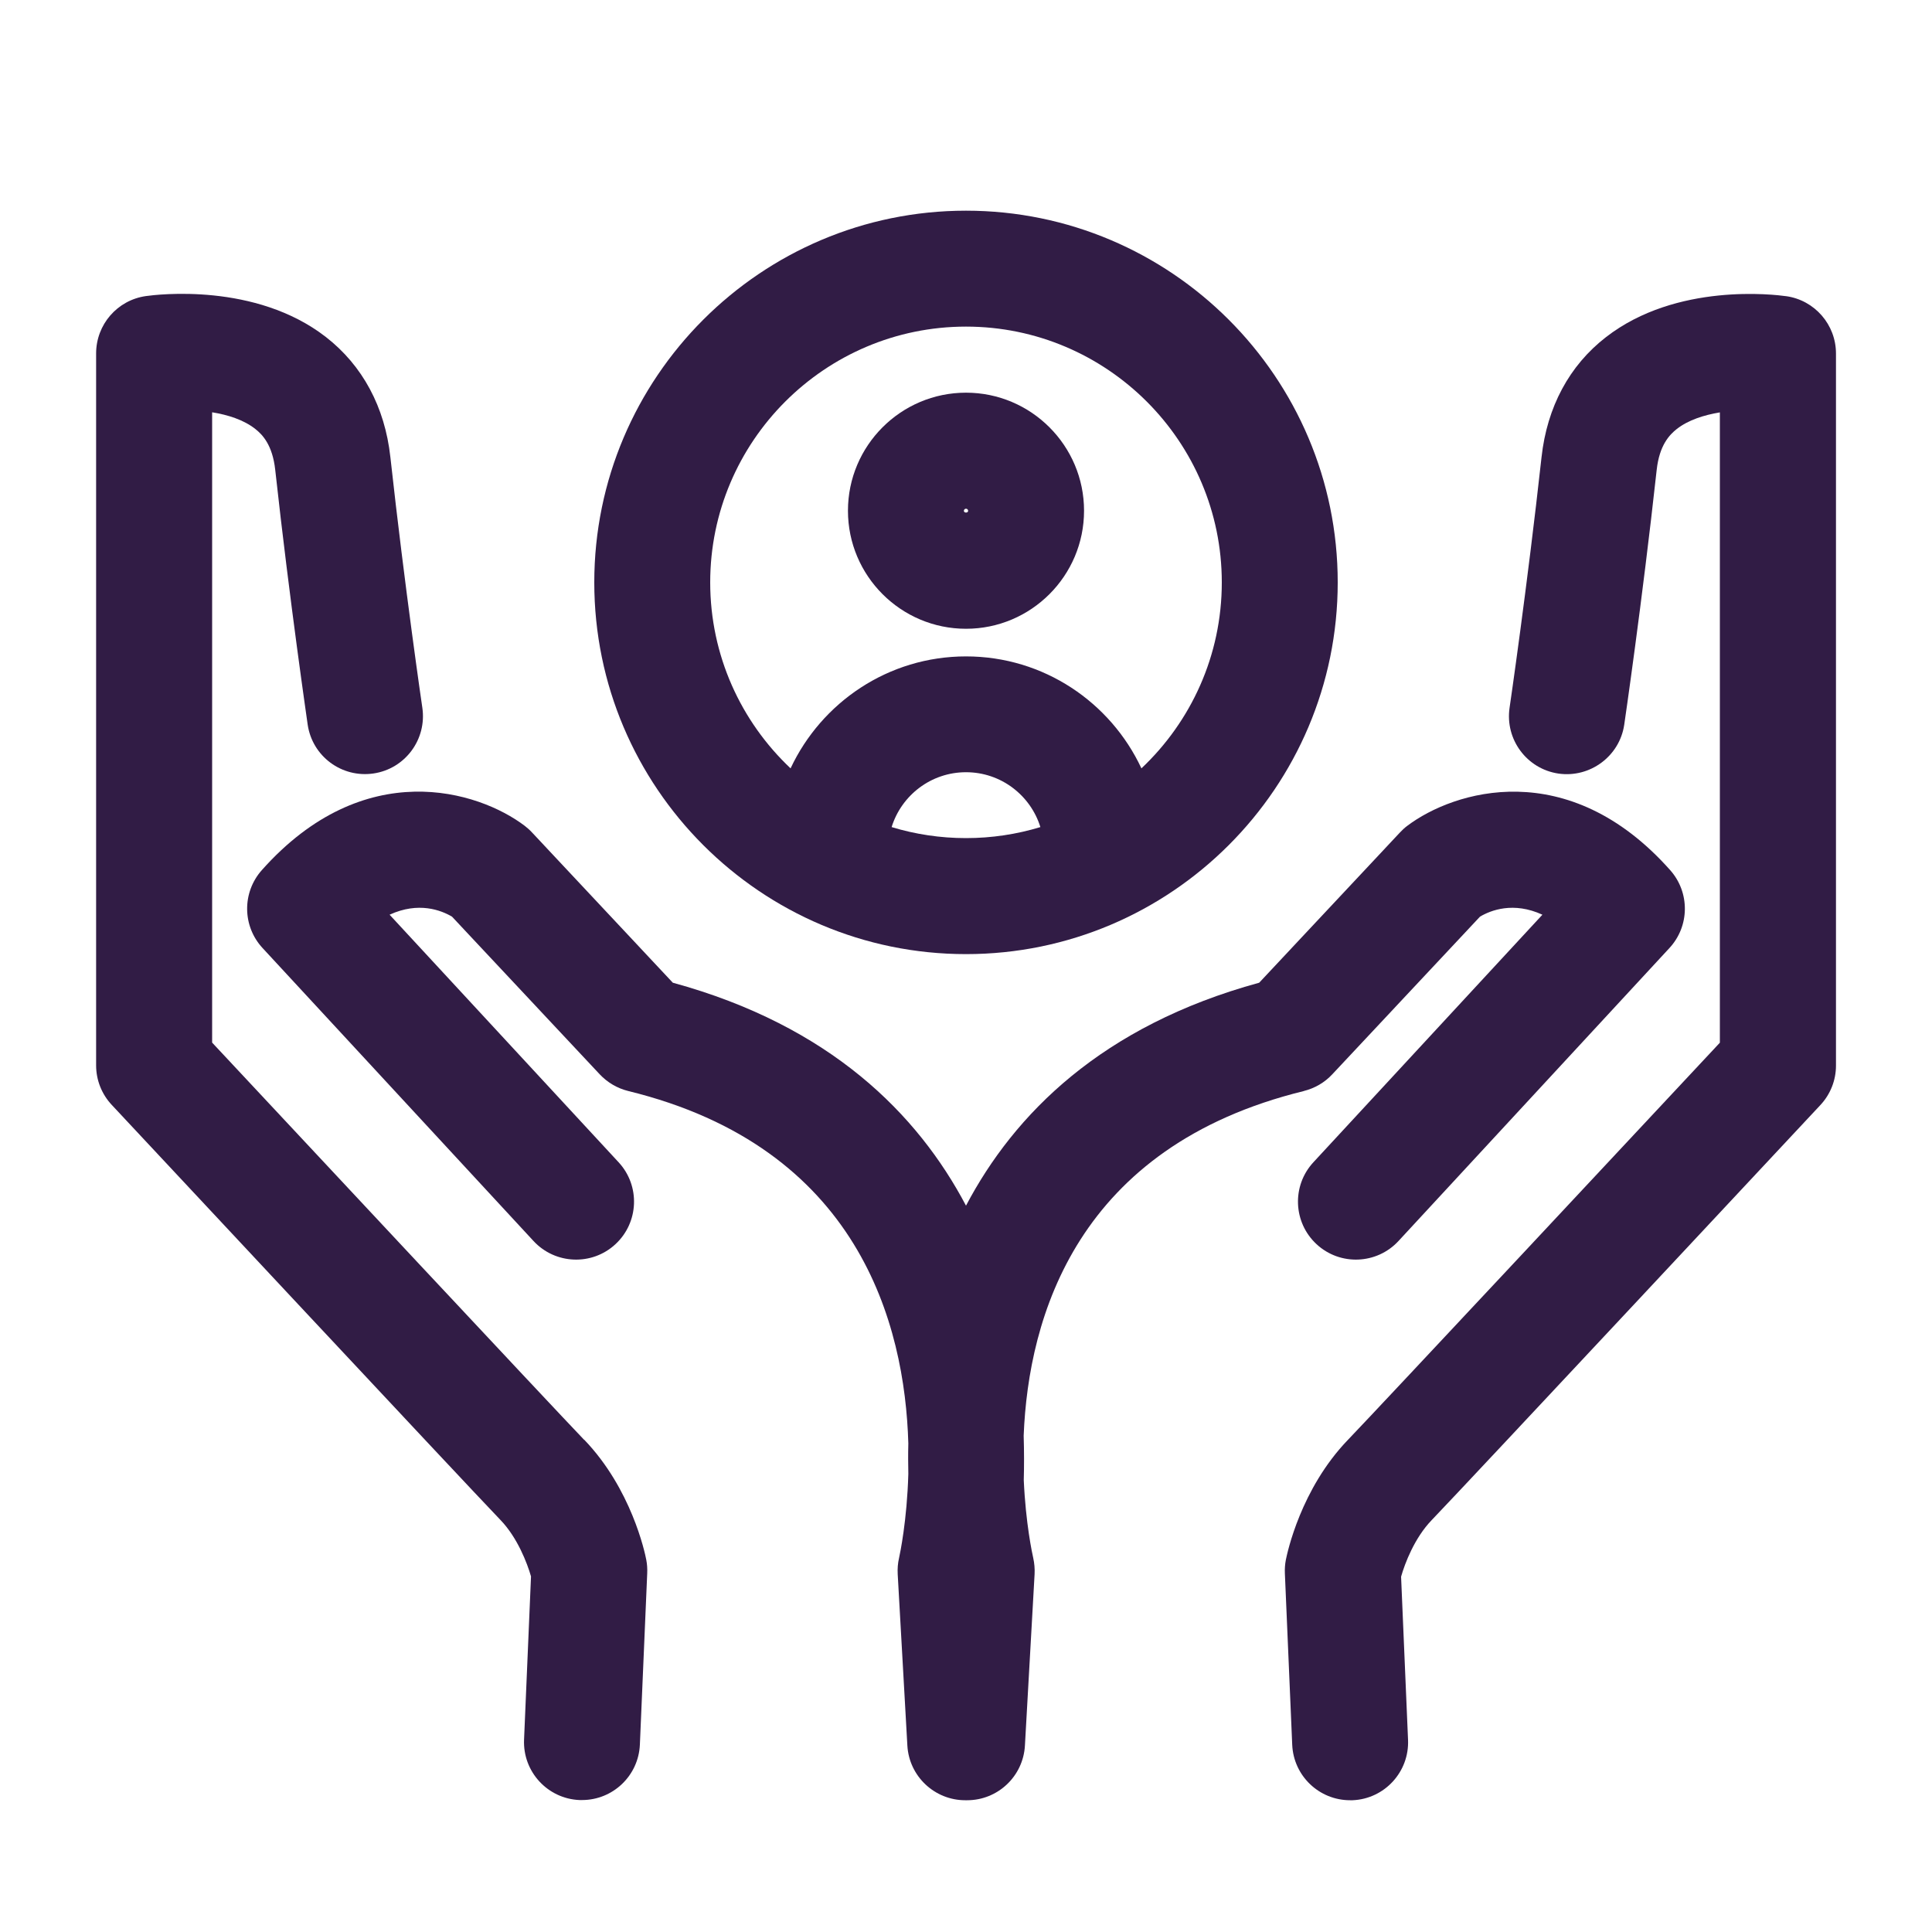 <?xml version="1.0" encoding="UTF-8"?>
<svg id="Layer_1" xmlns="http://www.w3.org/2000/svg" viewBox="0 0 200 200">
  <defs>
    <style>
      .cls-1 {
        fill: #311c45;
      }
    </style>
  </defs>
  <path class="cls-1" d="M184.89,30.66c-1.14-.16-11.34-1.43-18.64,4.24-3.8,2.94-6.1,7.24-6.67,12.42-1.49,13.52-3.29,25.82-3.31,25.95-.48,3.28,1.79,6.33,5.06,6.81,3.26.47,6.33-1.79,6.81-5.06.02-.12,1.85-12.63,3.36-26.38.28-2.55,1.32-3.63,2.08-4.23,1.2-.94,2.84-1.45,4.46-1.72v65.25c-7.09,7.59-35.25,37.73-38.51,41.12-4.88,5.07-6.27,11.68-6.42,12.42-.09.46-.12.93-.1,1.4l.76,17.74c.14,3.22,2.79,5.74,5.99,5.74.09,0,.17,0,.26,0,3.31-.14,5.88-2.94,5.74-6.25l-.72-16.89c.39-1.39,1.4-4.02,3.15-5.84,3.78-3.93,38.76-41.39,40.25-42.98,1.04-1.11,1.62-2.57,1.62-4.09V36.6c0-2.99-2.2-5.52-5.15-5.94Z"/>
  <path class="cls-1" d="M134.97,112.94c1.13-.28,2.16-.88,2.95-1.73l15.29-16.32c1.11-.66,3.46-1.58,6.46-.2l-23.71,25.63c-2.25,2.43-2.1,6.23.33,8.48,2.43,2.25,6.23,2.1,8.48-.33l28.05-30.33c2.1-2.27,2.13-5.75.08-8.06-10.59-11.92-22.43-8.21-27.22-4.59-.27.2-.52.43-.75.68l-14.58,15.56c-16.31,4.46-25.37,13.62-30.35,23.08-4.99-9.46-14.04-18.62-30.35-23.08l-14.58-15.56c-.23-.25-.48-.47-.75-.68-4.78-3.63-16.62-7.33-27.22,4.59-2.05,2.31-2.02,5.79.08,8.06l28.05,30.33c2.25,2.43,6.05,2.58,8.48.33,2.43-2.25,2.58-6.05.33-8.48l-23.71-25.63c3-1.38,5.34-.46,6.46.2l15.29,16.32c.8.85,1.82,1.45,2.95,1.73,23.88,5.84,28.64,24.14,29,36.48-.03,1.1-.02,2.15,0,3.16-.14,4.84-.86,8.24-.96,8.7-.13.55-.17,1.11-.14,1.68l1,17.74c.18,3.19,2.83,5.66,5.99,5.66.03,0,.06,0,.1,0,.03,0,.06,0,.1,0,3.16,0,5.8-2.47,5.98-5.66l1-17.74c.03-.56-.02-1.13-.14-1.68-.1-.44-.78-3.56-.98-8.06.04-1.44.04-2.98-.01-4.6.49-12.31,5.52-29.93,29.02-35.68Z"/>
  <path class="cls-1" d="M60.47,149.05c-3.26-3.39-31.42-33.53-38.51-41.12V42.68c1.62.26,3.27.78,4.46,1.72.76.59,1.79,1.68,2.07,4.23,1.51,13.75,3.35,26.26,3.36,26.38.48,3.28,3.52,5.54,6.81,5.06,3.28-.48,5.54-3.53,5.06-6.81-.02-.12-1.82-12.42-3.31-25.95-.57-5.18-2.88-9.47-6.67-12.42-7.3-5.67-17.5-4.4-18.64-4.24-2.96.42-5.15,2.95-5.15,5.94v73.7c0,1.52.58,2.98,1.62,4.09,1.49,1.59,36.47,39.05,40.25,42.98,1.75,1.82,2.76,4.47,3.15,5.83l-.72,16.9c-.14,3.31,2.43,6.11,5.74,6.25.09,0,.17,0,.26,0,3.2,0,5.85-2.52,5.99-5.74l.76-17.74c.02-.47-.01-.94-.1-1.4-.14-.74-1.54-7.34-6.42-12.42Z"/>
  <path class="cls-1" d="M100,98.77c21.22,0,38.48-17.26,38.48-38.48s-17.26-38.48-38.48-38.48-38.48,17.26-38.48,38.48,17.26,38.48,38.48,38.48ZM92.3,85.62c1.02-3.29,4.08-5.68,7.7-5.68s6.68,2.39,7.7,5.68c-2.44.74-5.02,1.14-7.7,1.14s-5.26-.4-7.7-1.14ZM100,33.81c14.6,0,26.48,11.88,26.48,26.48,0,7.58-3.2,14.42-8.32,19.25-3.2-6.84-10.12-11.59-18.16-11.59s-14.96,4.76-18.16,11.59c-5.12-4.83-8.32-11.67-8.32-19.25,0-14.6,11.88-26.48,26.48-26.48Z"/>
  <path class="cls-1" d="M100,65.09c6.74,0,12.22-5.48,12.22-12.22s-5.48-12.22-12.22-12.22-12.22,5.48-12.22,12.22,5.48,12.22,12.22,12.22ZM100,52.66c.12,0,.22.1.22.22,0,.24-.44.24-.44,0,0-.12.1-.22.22-.22Z"/>
</svg>